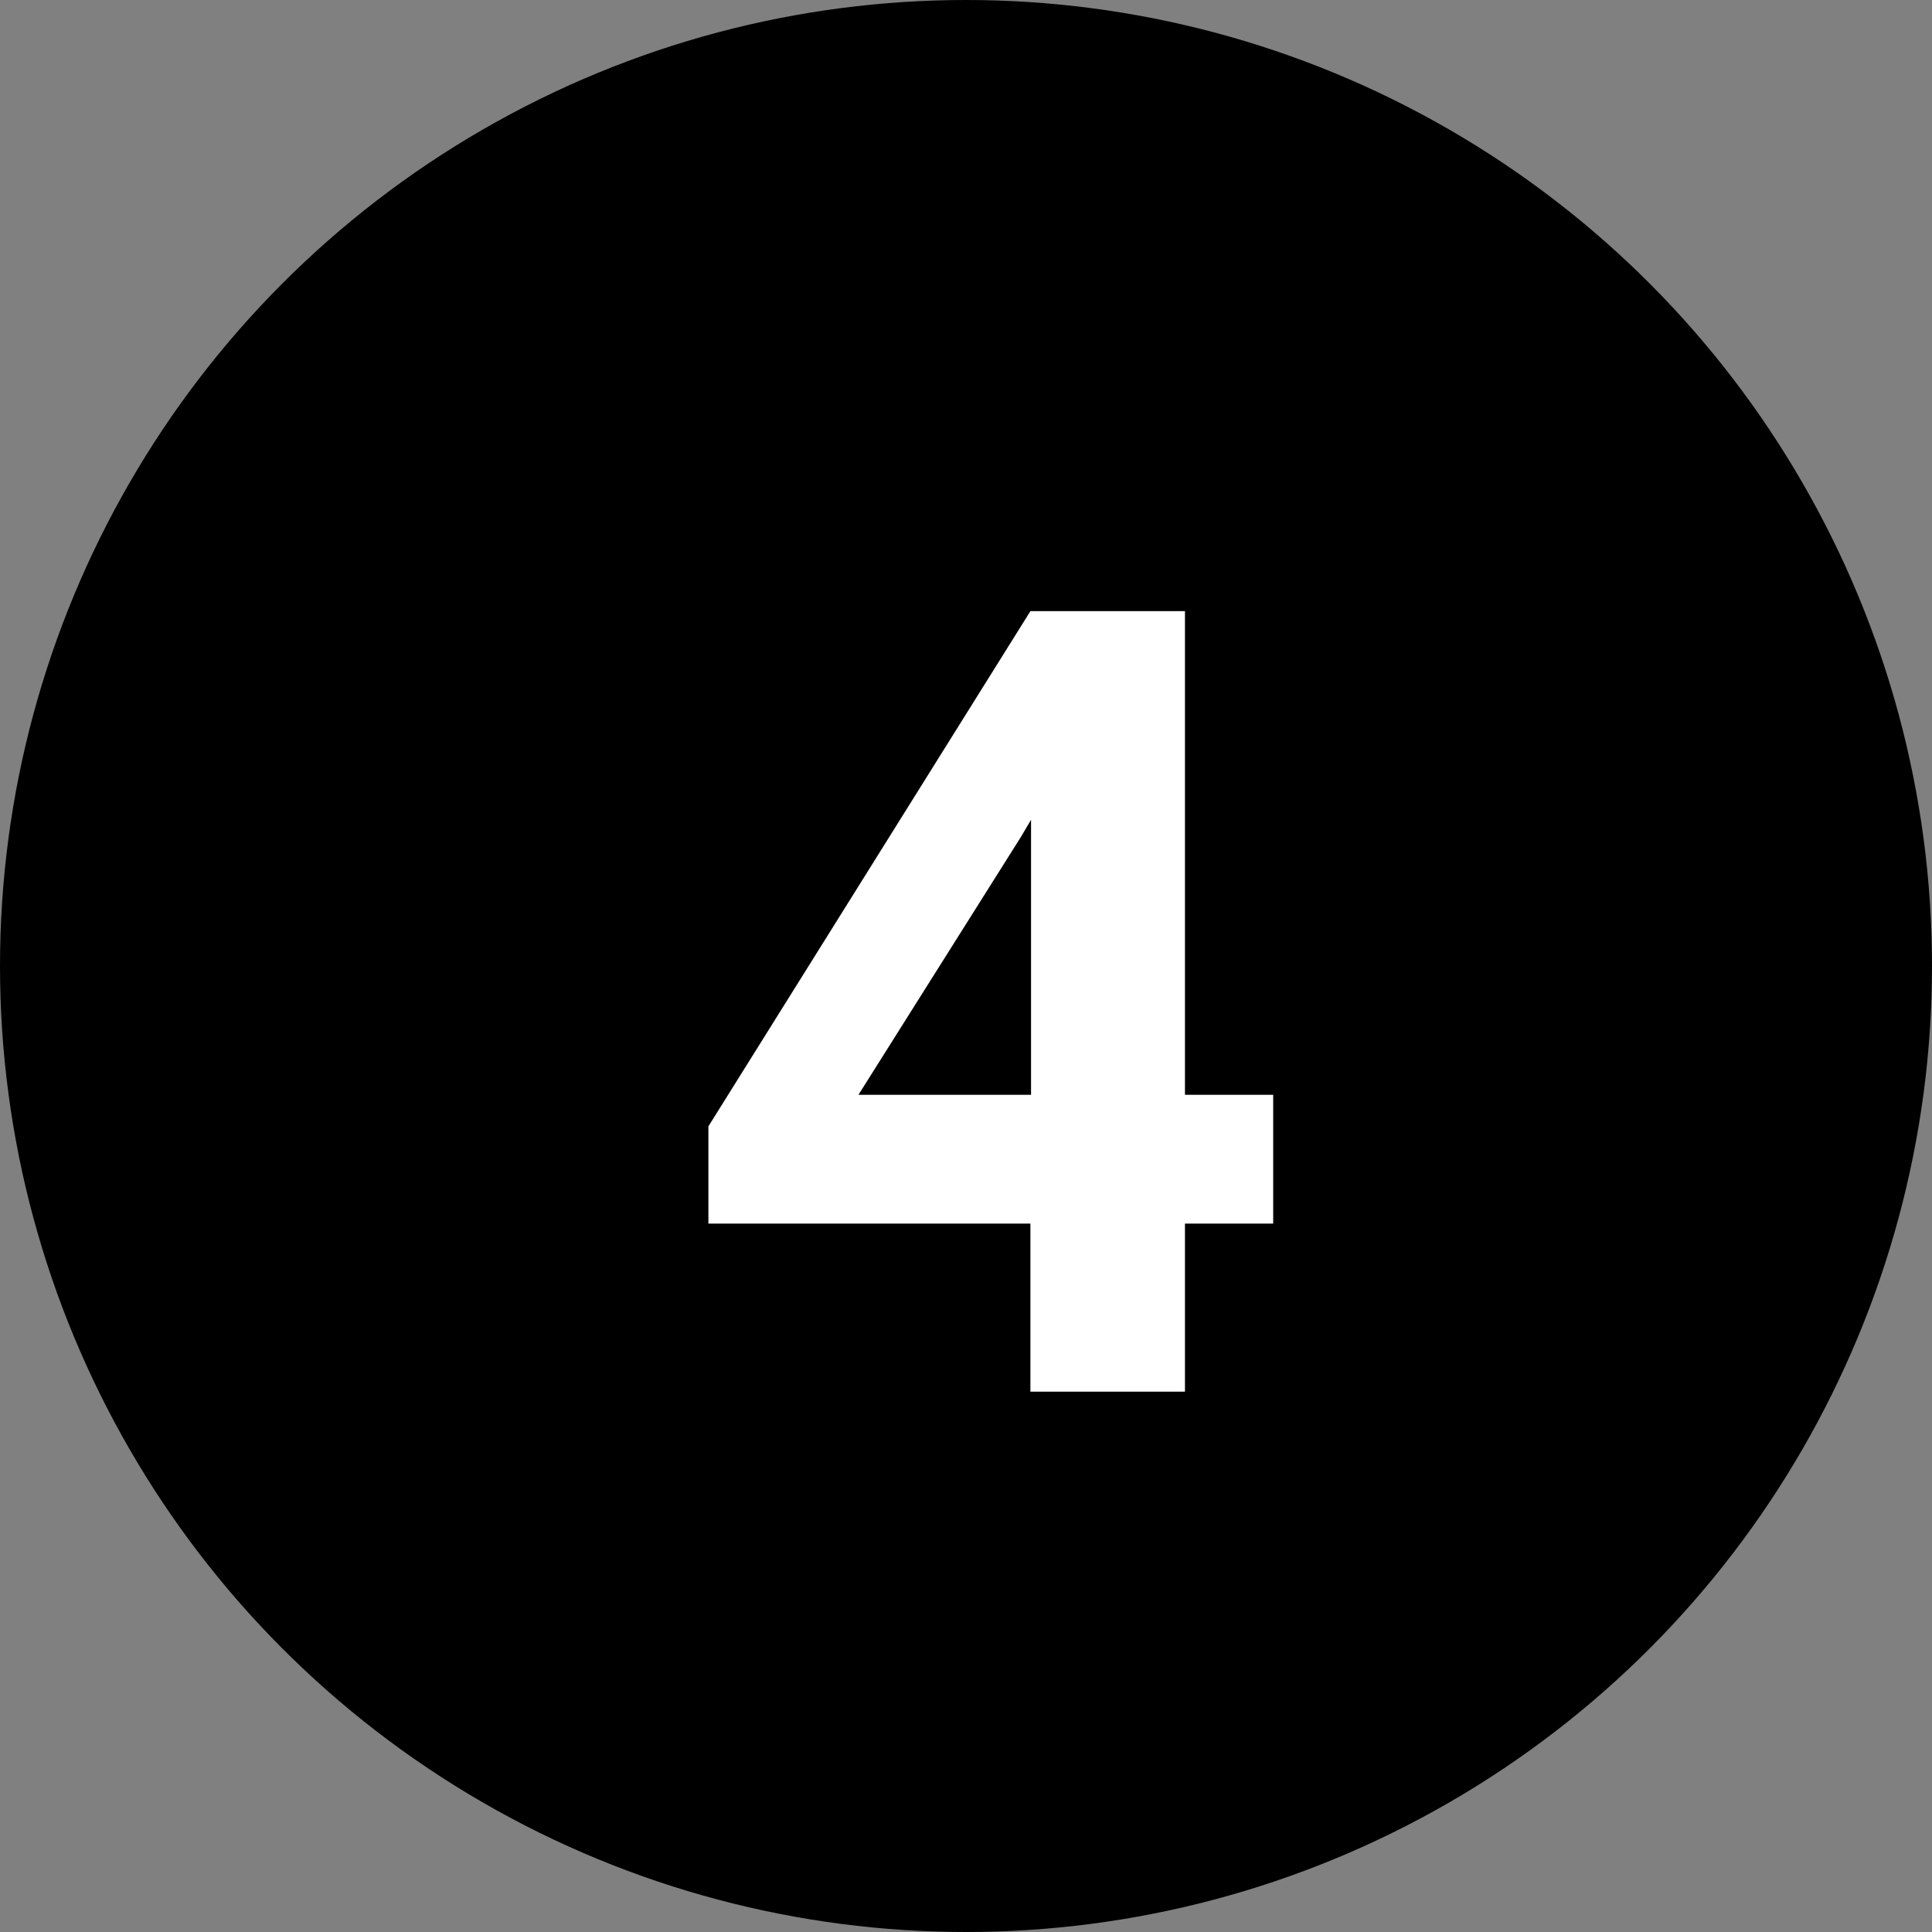 <svg id="Layer_1" data-name="Layer 1" xmlns="http://www.w3.org/2000/svg" viewBox="0 0 30 30" width="30" height="30"><rect x="0" y="0" width="30" height="30" fill="#808080" stroke="none"/><defs><style>.cls-1{fill:#fff;}</style></defs><title>black_4</title><circle cx="15" cy="15" r="15"/><path class="cls-1" d="M18.4,9.49H16l-5,8L11,19h5v2.61h2.4V19h1.37V17H18.4ZM15.85,13l.16-.27V17H13.33Z"/></svg>